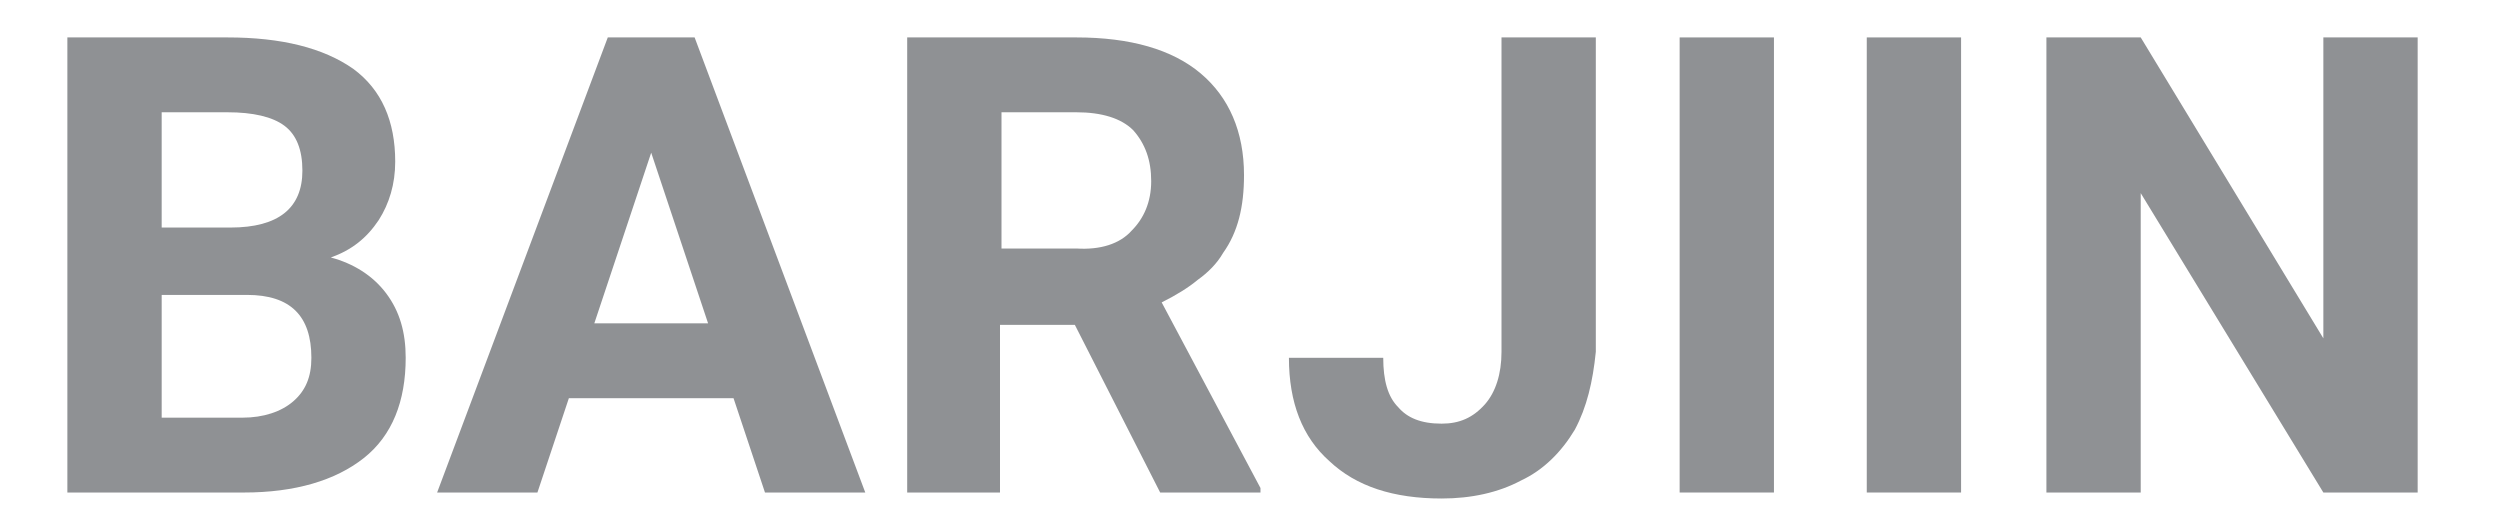 <?xml version="1.0" encoding="UTF-8"?> <!-- Generator: Adobe Illustrator 23.0.6, SVG Export Plug-In . SVG Version: 6.00 Build 0) --> <svg xmlns="http://www.w3.org/2000/svg" xmlns:xlink="http://www.w3.org/1999/xlink" version="1.1" id="Layer_1" x="0px" y="0px" viewBox="0 0 167 34" style="enable-background:new 0 0 167 34;" xml:space="preserve"> <style type="text/css"> .st0{display:none;fill-rule:evenodd;clip-rule:evenodd;fill:#636363;} .st1{fill:#8F9194;} </style> <g> <path class="st0" d="M98.7,0.9h4.1v25.6h-4.1V0.9z M51.2,8.1h4.1v18.4h-4.1V8.1z M22.4,8.1h4.1v18.4h-4.1V8.1z M110.9,8.1 c-2.8,0-5.1,2.3-5.1,5.1v8.2c0,2.9,2.2,5.1,5.1,5.1h13.4V8.1H110.9z M120.3,22.5h-8.2c-1.1,0-2.2-1.1-2.2-2.1v-6.3 c0-1,1-1.9,2.2-1.9h8.2V22.5z M82.1,8.1c-2.8,0-5.1,2.3-5.1,5.1v8.2c0,2.9,2.2,5.1,5.1,5.1h13.4V8.1H82.1z M91.5,22.5h-8.2 c-1.1,0-2.2-1.1-2.2-2.1v-6.3c0-1,1-1.9,2.2-1.9h8.2V22.5z M58.4,0.9h4.1v25.6h-4.1V0.9z M75.5,8.1h-5.3l-7.7,9.2l7.7,9.2h5.3 l-7.7-9.2L75.5,8.1z M48.2,8.1H34.7c-2.8,0-5.1,2.3-5.1,5.1v8.2c0,2.9,2.2,5.1,5.1,5.1h13.4V8.1z M33.7,20.3v-6.3 c0-1,1-1.9,2.2-1.9h8.2v10.3h-8.2C34.8,22.5,33.7,21.4,33.7,20.3z"></path> <path class="st0" d="M44.1,22v5.5c0,1.1-1.1,2.1-2.2,2.1h-8.2l3.1,4.1h6.3c2.9,0,5.1-2.2,5.1-5.1V22C48.2,22,44.1,22,44.1,22z M22.4,0.9h4.1V5h-4.1V0.9z M51.2,0.9h4.1V5h-4.1V0.9z M15.3,0.9v7.2H5.9c-2.9,0-5.1,2.2-5.1,5.1v8.2c0,2.8,2.3,5.1,5.1,5.1h13.4 V0.9L15.3,0.9L15.3,0.9z M15.3,22.4H7.1c-1.2,0-2.2-0.9-2.2-1.9V14c0-1,1-1.9,2.2-1.9h8.2V22.4z M161.7,26.5h-34.2V8.1h34.2 c2.9,0,5.1,2.2,5.1,5.1v8.2C166.8,24.2,164.5,26.5,161.7,26.5z M141.6,22.3L141.6,22.3l0-10.1h-2.1l-2.9,4.8l-2.9-4.8h-2.1v10.1h2 v-6.6l2.9,4.7h0.2l2.9-4.7v6.6H141.6L141.6,22.3z M149.5,20.4l0.6,1.8h2.2l-3.6-10.1h-2.5l-3.6,10.1h2.2l0.6-1.8H149.5z M163.4,17.6v-0.8h-5.1v1.8h3.1c-0.4,1.2-1.4,1.9-3,1.9c-2.2,0-3.5-1.4-3.5-3.3c0-1.9,1.4-3.3,3.4-3.3c1.3,0,2.3,0.6,2.8,1.4l1.7-1 c-0.9-1.4-2.5-2.4-4.5-2.4c-3.1,0-5.4,2.4-5.4,5.3c0,2.9,2.3,5.3,5.5,5.3C161.3,22.5,163.4,20.5,163.4,17.6L163.4,17.6z"></path> <path class="st0" d="M147.5,14.4l-1.4,4.1h2.8L147.5,14.4z"></path> </g> <g> <path class="st1" d="M23.6,4.6c1.9,1.4,2.8,3.5,2.8,6.2c0,1.5-0.4,2.8-1.1,3.9c-0.8,1.2-1.8,2-3.2,2.5c1.5,0.4,2.8,1.2,3.7,2.4 c0.9,1.2,1.3,2.6,1.3,4.3c0,2.9-0.9,5.2-2.8,6.7c-1.9,1.5-4.6,2.3-8,2.3H4.5V2.5h10.7C18.8,2.5,21.6,3.2,23.6,4.6z M20.2,11.4 c0-1.4-0.4-2.4-1.2-3c-0.8-0.6-2.1-0.9-3.8-0.9h-4.4v7.7h4.6C18.6,15.2,20.2,13.9,20.2,11.4z M19.6,26.8c0.8-0.7,1.2-1.6,1.2-2.9 c0-2.8-1.4-4.2-4.3-4.2h-5.7v8.2h5.4C17.6,27.9,18.8,27.5,19.6,26.8z"></path> <path class="st1" d="M29.2,32.9L40.6,2.5h5.8l11.4,30.4h-6.7L49,26.6H38l-2.1,6.3H29.2z M39.7,21.6h7.6l-3.8-11.4L39.7,21.6z"></path> <path class="st1" d="M60.6,32.9V2.5h11.3c3.6,0,6.4,0.8,8.3,2.4c1.9,1.6,2.9,3.9,2.9,6.8c0,2.1-0.4,3.8-1.4,5.2 c-0.4,0.7-1,1.3-1.7,1.8c-0.6,0.5-1.4,1-2.4,1.5l6.6,12.4v0.3h-6.7l-5.7-11.2h-5v11.2H60.6z M75.6,15.4c0.8-0.8,1.3-1.9,1.3-3.3 s-0.4-2.5-1.2-3.4c-0.8-0.8-2.1-1.2-3.8-1.2h-5v9.1h5C73.5,16.7,74.8,16.3,75.6,15.4z"></path> <path class="st1" d="M105.2,28.7c-0.9,1.5-2.1,2.7-3.6,3.4c-1.5,0.8-3.3,1.2-5.3,1.2c-3.2,0-5.7-0.8-7.5-2.5 c-1.8-1.6-2.7-3.9-2.7-6.9h6.3c0,1.5,0.3,2.6,1,3.3c0.6,0.7,1.5,1.1,2.9,1.1c1.2,0,2.1-0.4,2.9-1.3c0.7-0.8,1.1-2,1.1-3.5v-21h6.3 v21C106.4,25.5,106,27.2,105.2,28.7z"></path> <path class="st1" d="M118.5,2.5v30.4h-6.3V2.5H118.5z"></path> <path class="st1" d="M131,2.5v30.4h-6.3V2.5H131z"></path> <path class="st1" d="M143,32.9h-6.3V2.5h6.3l12.2,20.1V2.5h6.3v30.4h-6.3L143,12.9V32.9z"></path> </g> </svg> 